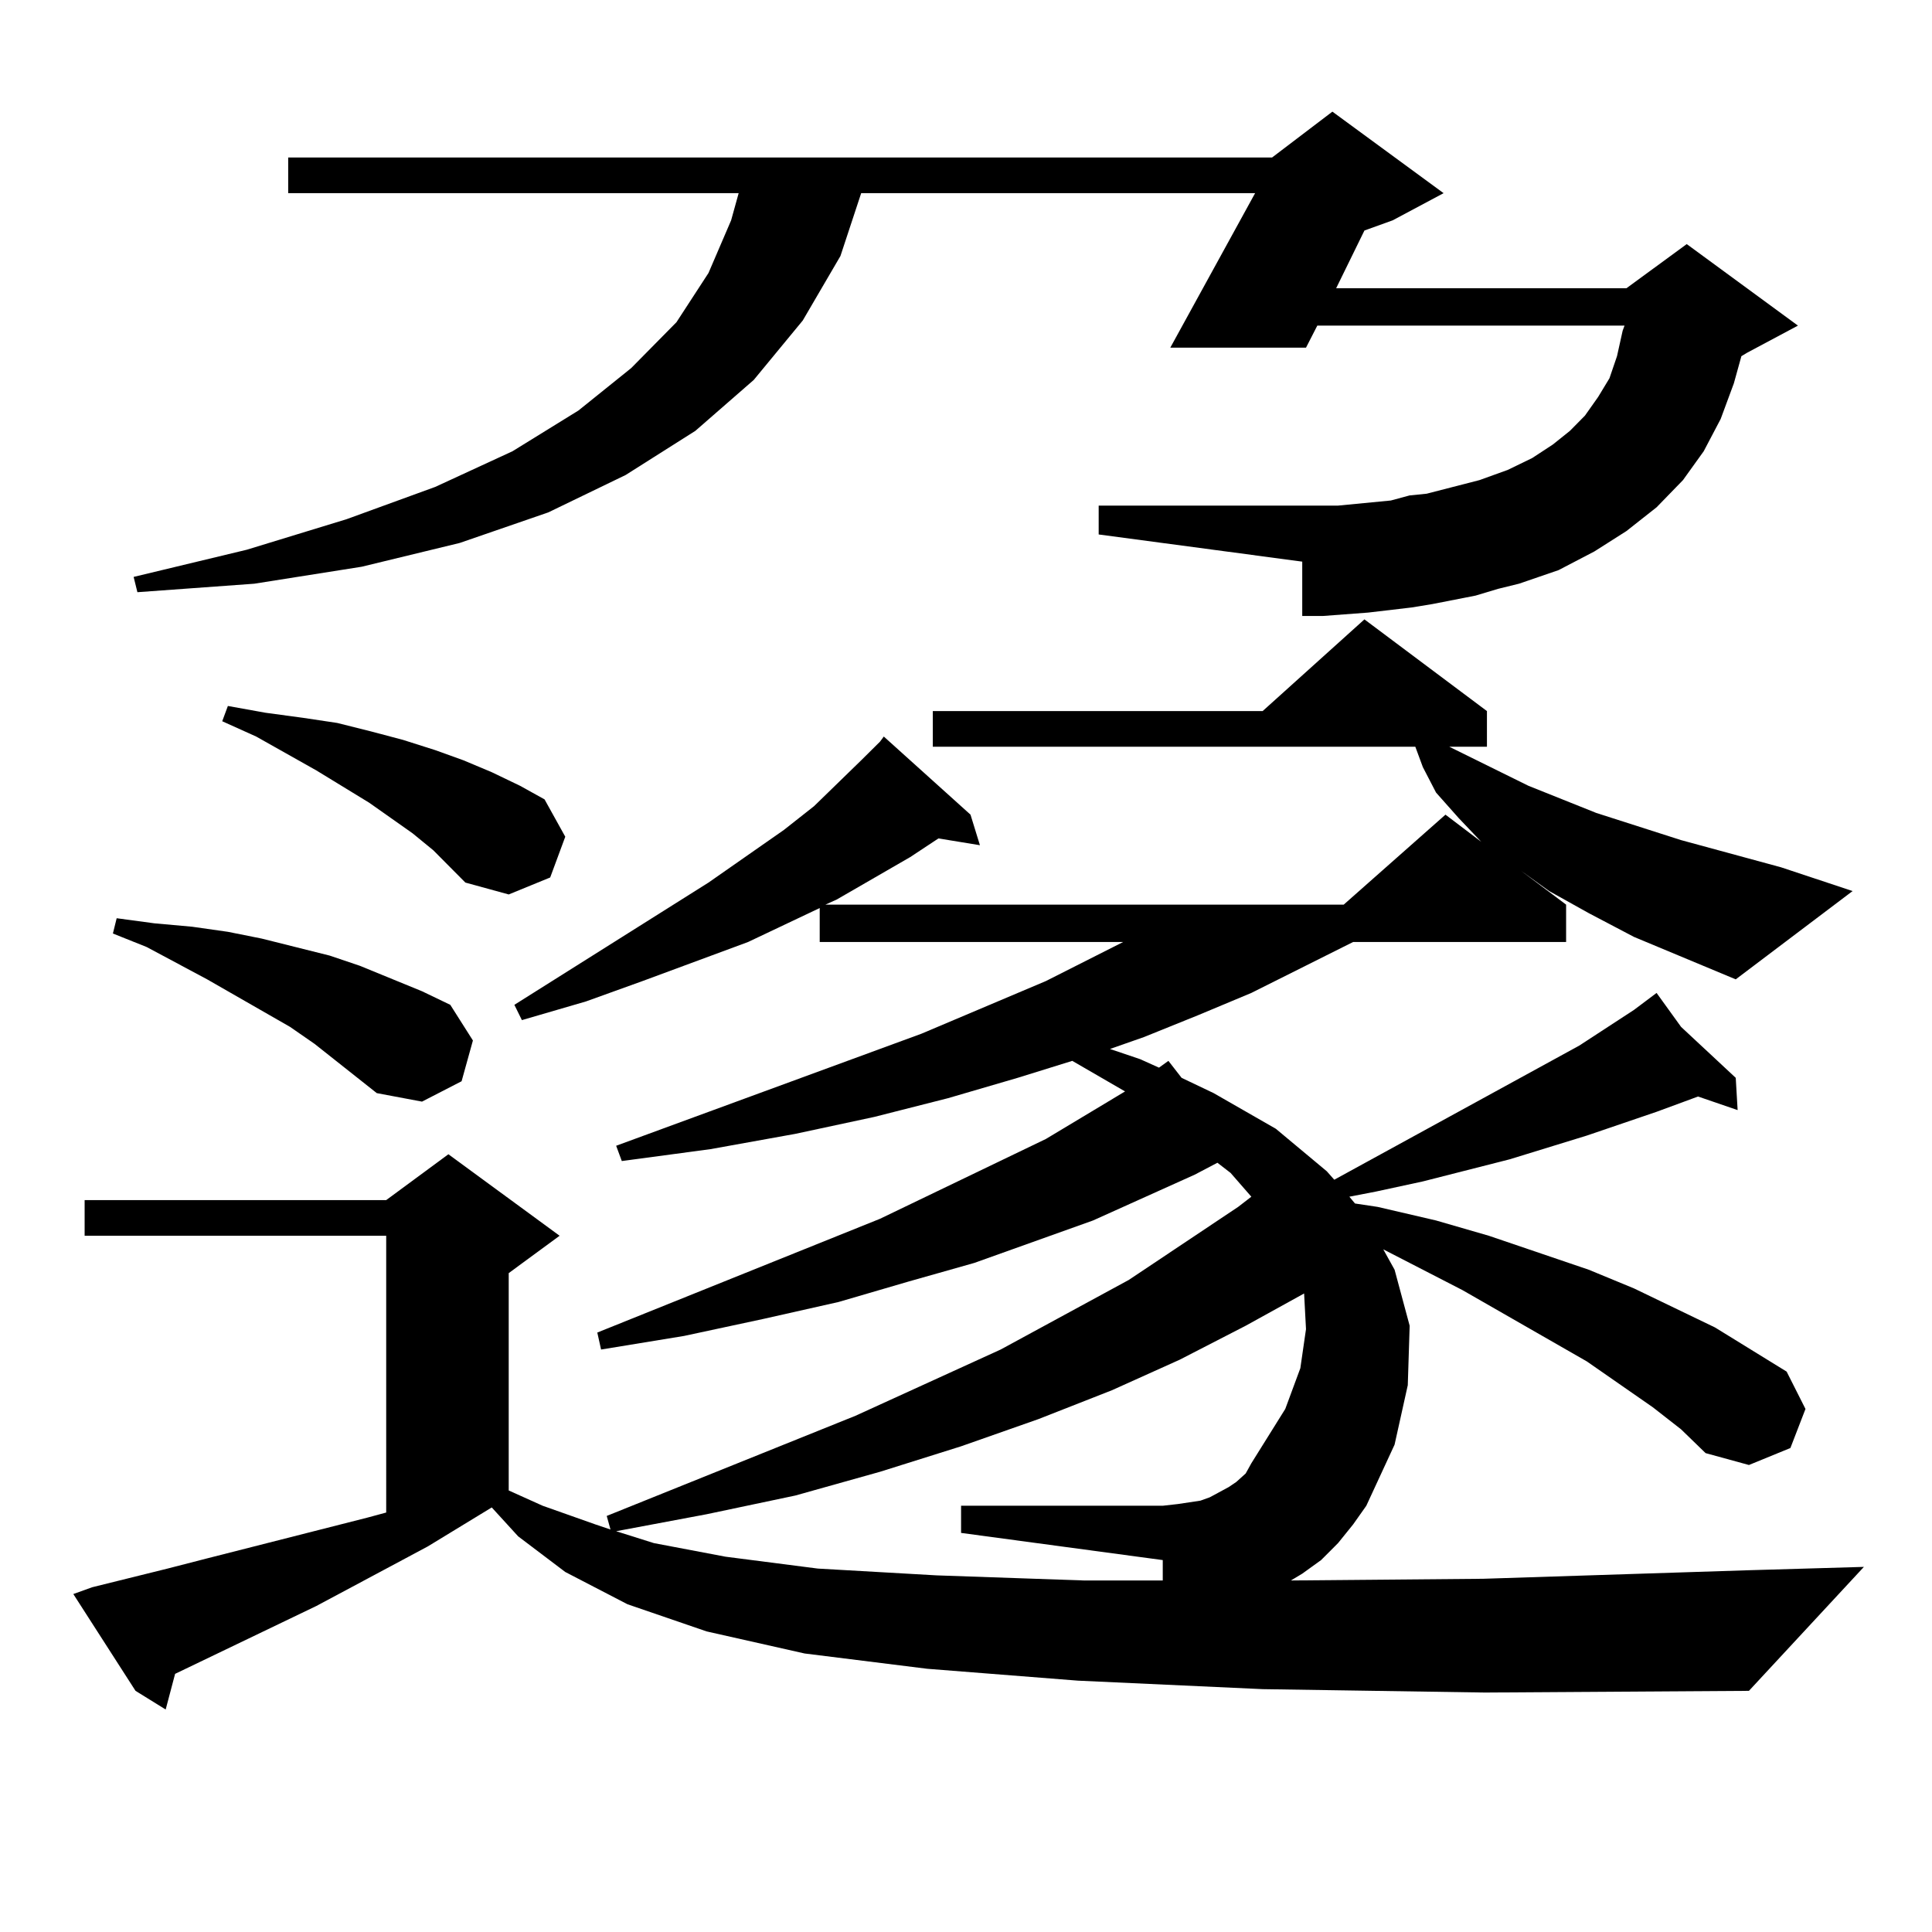 <?xml version="1.0" encoding="utf-8"?>
<!-- Generator: Adobe Illustrator 16.0.0, SVG Export Plug-In . SVG Version: 6.00 Build 0)  -->
<!DOCTYPE svg PUBLIC "-//W3C//DTD SVG 1.1//EN" "http://www.w3.org/Graphics/SVG/1.1/DTD/svg11.dtd">
<svg version="1.1" id="图层_1" xmlns="http://www.w3.org/2000/svg" xmlns:xlink="http://www.w3.org/1999/xlink" x="0px" y="0px"
	 width="1000px" height="1000px" viewBox="0 0 1000 1000" enable-background="new 0 0 1000 1000" xml:space="preserve">
<path d="M845.735,484.938l-23.414-12.305l-20.487-11.426L787.2,450.66l23.414,17.578v19.336H700.373l-52.682,26.367l-27.316,11.426
	l-28.292,11.426l-17.561,6.152l15.609,5.273l9.756,4.395l4.878-3.516l6.829,8.789l16.585,7.91l32.194,18.457l26.341,21.973
	l3.902,4.395l126.826-69.434l28.292-18.457l11.707-8.789l12.683,17.578l28.292,26.367l0.976,16.699l-20.487-7.031l-21.463,7.91
	l-36.097,12.305l-39.999,12.305L736.47,611.5l-24.39,5.273l-13.658,2.637l2.927,3.516l11.707,1.758l30.243,7.031l27.316,7.91
	l51.706,17.578l23.414,9.668l41.95,20.215l37.072,22.852l9.756,19.336l-7.805,20.215l-21.463,8.789l-22.438-6.152l-12.683-12.305
	l-14.634-11.426l-34.146-23.73l-64.389-36.914l-40.975-21.094l5.854,10.547l7.805,29.004l-0.976,30.762l-6.829,30.762
	l-14.634,31.641l-6.829,9.668l-7.805,9.668l-8.78,8.789l-9.756,7.031l-5.854,3.516l99.51-0.879l136.582-4.395l60.486-1.758
	l-59.511,64.16l-136.582,0.879l-115.119-1.758l-95.607-4.395l-78.047-6.152l-63.413-7.91l-50.73-11.426l-40.975-14.063
	l-32.194-16.699l-24.39-18.457L254.53,780.25l-33.17,20.215l-57.56,30.762l-73.169,35.156l-4.878,18.457l-15.609-9.668
	L37.95,825.074l9.756-3.516l39.023-9.668l20.487-5.273l82.925-21.094l9.756-2.637V639.625H43.804v-18.457h156.094l32.194-23.73
	l57.56,42.188l-26.341,19.336v112.5l17.561,7.91l27.316,9.668l7.805,2.637l-1.951-7.031l128.777-51.855l75.12-34.277l66.34-36.035
	l56.584-37.793l6.829-5.273l-10.731-12.305l-6.829-5.273l-11.707,6.152l-52.682,23.73l-61.462,21.973l-34.146,9.668l-36.097,10.547
	l-39.023,8.789l-40.975,8.789l-42.926,7.031l-1.951-8.789l146.338-58.887l85.852-41.309l40.975-24.609l-27.316-15.82l-28.292,8.789
	l-36.097,10.547l-38.048,9.668l-40.975,8.789l-43.901,7.91l-45.853,6.152l-2.927-7.91l158.045-58.008l64.389-27.246l39.999-20.215
	H424.282v-17.578l-37.072,17.578l-54.633,20.215l-29.268,10.547l-33.17,9.668l-3.902-7.91l100.485-63.281l39.023-27.246
	l15.609-12.305l24.39-23.73l9.756-9.668l1.951-2.637l44.877,40.43l4.878,15.82l-21.463-3.516l-14.634,9.668l-38.048,21.973
	l-5.854,2.637h268.286l52.682-46.582l18.536,14.063l-11.707-12.305l-11.707-13.184l-6.829-13.184l-3.902-10.547h-249.75v-18.457
	h170.728l52.682-47.461l63.413,47.461V386.5h-19.512l40.975,20.215l35.121,14.063l43.901,14.063l51.706,14.063l37.072,12.305
	l-60.486,45.703L845.735,484.938z M195.02,565.797l-32.194-25.488l-12.683-8.789l-42.926-24.609l-31.219-16.699l-17.561-7.031
	l1.951-7.91l19.512,2.637l19.512,1.758l18.536,2.637l17.561,3.516l17.561,4.395l17.561,4.395l15.609,5.273l32.194,13.184
	l14.634,7.031l11.707,18.457l-5.854,21.094l-20.487,10.547L195.02,565.797z M763.786,308.277l-22.438,4.395l-10.731,1.758
	l-22.438,2.637l-11.707,0.879l-11.707,0.879h-10.731v-28.125l-105.363-14.063v-14.941h114.144h9.756l27.316-2.637l9.756-2.637
	l8.78-0.879l27.316-7.031l14.634-5.273l12.683-6.152l10.731-7.031l8.78-7.031l7.805-7.91l6.829-9.668l5.854-9.668l3.902-11.426
	l2.927-13.184l0.976-2.637H681.837l-5.854,11.426h-70.242l43.901-79.98H445.745l-10.731,32.52l-19.512,33.398l-25.365,30.762
	l-30.243,26.367l-36.097,22.852l-39.999,19.336l-45.853,15.82l-50.73,12.305l-55.608,8.789L71.12,306.52l-1.951-7.91l58.535-14.063
	l51.706-15.82l45.853-16.699l39.999-18.457l34.146-21.094l27.316-21.973l23.414-23.73l16.585-25.488l11.707-27.246l3.902-14.063
	H149.167V81.52h509.256l31.219-23.73l57.56,42.188l-26.341,14.063l-14.634,5.273l-14.634,29.883h150.24l31.219-22.852l57.56,42.188
	l-26.341,14.063l-2.927,1.758l-3.902,14.063l-6.829,18.457l-8.78,16.699l-10.731,14.941l-13.658,14.063l-15.609,12.305
	l-16.585,10.547l-18.536,9.668l-20.487,7.031l-10.731,2.637L763.786,308.277z M224.287,440.113l-10.731-8.789l-22.438-15.82
	l-27.316-16.699l-31.219-17.578l-17.561-7.91l2.927-7.91l19.512,3.516l19.512,2.637l17.561,2.637l17.561,4.395l16.585,4.395
	l16.585,5.273l14.634,5.273l14.634,6.152l14.634,7.031l12.683,7.031l10.731,19.336l-7.805,21.094l-21.463,8.789l-22.438-6.152
	L224.287,440.113z M497.451,779.371h104.388l7.805-0.879l11.707-1.758l4.878-1.758l9.756-5.273l3.902-2.637l4.878-4.395l2.927-5.273
	l17.561-28.125l7.805-21.094l2.927-20.215l-0.976-18.457l-30.243,16.699l-34.146,17.578l-35.121,15.82l-38.048,14.941
	l-39.999,14.063l-41.95,13.184L411.6,774.098l-45.853,9.668l-46.828,8.789l19.512,6.152l37.072,7.031l47.804,6.152l61.462,3.516
	l76.096,2.637h40.975v-10.547l-104.388-14.063V779.371z"/>
</svg>
